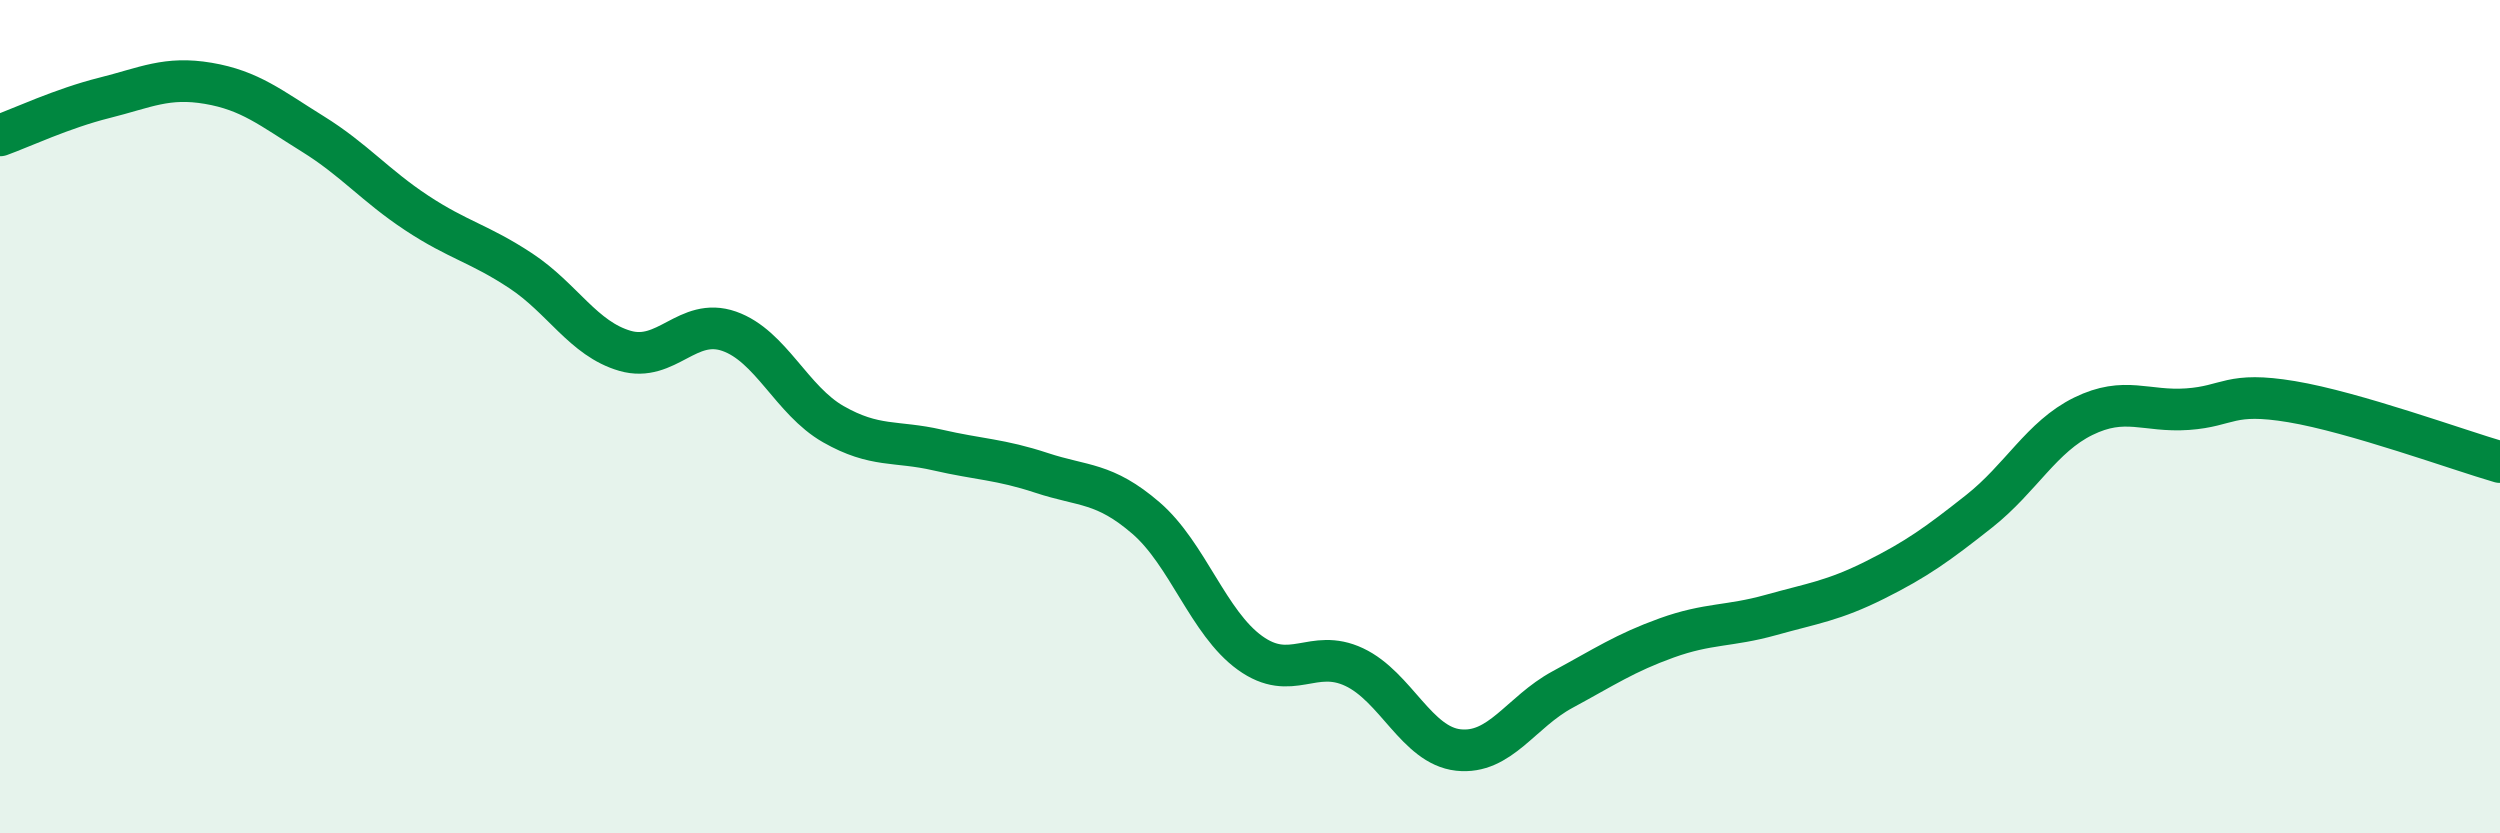 
    <svg width="60" height="20" viewBox="0 0 60 20" xmlns="http://www.w3.org/2000/svg">
      <path
        d="M 0,3.25 C 0.5,3.07 1.5,2.6 2.5,2.35 C 3.5,2.1 4,1.83 5,2 C 6,2.17 6.5,2.59 7.5,3.21 C 8.5,3.83 9,4.45 10,5.11 C 11,5.77 11.5,5.84 12.5,6.5 C 13.5,7.16 14,8.13 15,8.42 C 16,8.71 16.5,7.6 17.5,7.95 C 18.5,8.3 19,9.61 20,10.18 C 21,10.75 21.5,10.57 22.5,10.8 C 23.5,11.03 24,11.02 25,11.35 C 26,11.68 26.5,11.57 27.5,12.43 C 28.5,13.29 29,14.95 30,15.67 C 31,16.39 31.5,15.54 32.5,16.01 C 33.5,16.48 34,17.89 35,18 C 36,18.11 36.5,17.09 37.5,16.55 C 38.5,16.01 39,15.67 40,15.31 C 41,14.95 41.5,15.04 42.5,14.76 C 43.5,14.48 44,14.42 45,13.92 C 46,13.42 46.5,13.06 47.5,12.27 C 48.5,11.48 49,10.48 50,9.99 C 51,9.5 51.5,9.89 52.5,9.82 C 53.5,9.75 53.5,9.39 55,9.64 C 56.5,9.89 59,10.8 60,11.09L60 20L0 20Z"
        fill="#008740"
        opacity="0.1"
        stroke-linecap="round"
        stroke-linejoin="round"
      />
      <path
        d="M 0,3.25 C 0.5,3.07 1.5,2.6 2.5,2.35 C 3.5,2.1 4,1.83 5,2 C 6,2.17 6.5,2.59 7.5,3.21 C 8.5,3.83 9,4.45 10,5.11 C 11,5.77 11.5,5.84 12.5,6.5 C 13.5,7.16 14,8.13 15,8.42 C 16,8.71 16.5,7.6 17.5,7.95 C 18.5,8.3 19,9.61 20,10.18 C 21,10.75 21.5,10.57 22.5,10.8 C 23.5,11.03 24,11.02 25,11.35 C 26,11.68 26.5,11.57 27.5,12.43 C 28.5,13.29 29,14.95 30,15.67 C 31,16.39 31.5,15.54 32.5,16.01 C 33.5,16.48 34,17.89 35,18 C 36,18.11 36.5,17.09 37.5,16.55 C 38.5,16.01 39,15.67 40,15.31 C 41,14.95 41.5,15.04 42.5,14.76 C 43.5,14.48 44,14.42 45,13.92 C 46,13.42 46.5,13.06 47.5,12.27 C 48.5,11.48 49,10.48 50,9.99 C 51,9.5 51.5,9.89 52.5,9.82 C 53.5,9.75 53.5,9.39 55,9.64 C 56.5,9.89 59,10.8 60,11.09"
        stroke="#008740"
        stroke-width="1"
        fill="none"
        stroke-linecap="round"
        stroke-linejoin="round"
      />
    </svg>
  